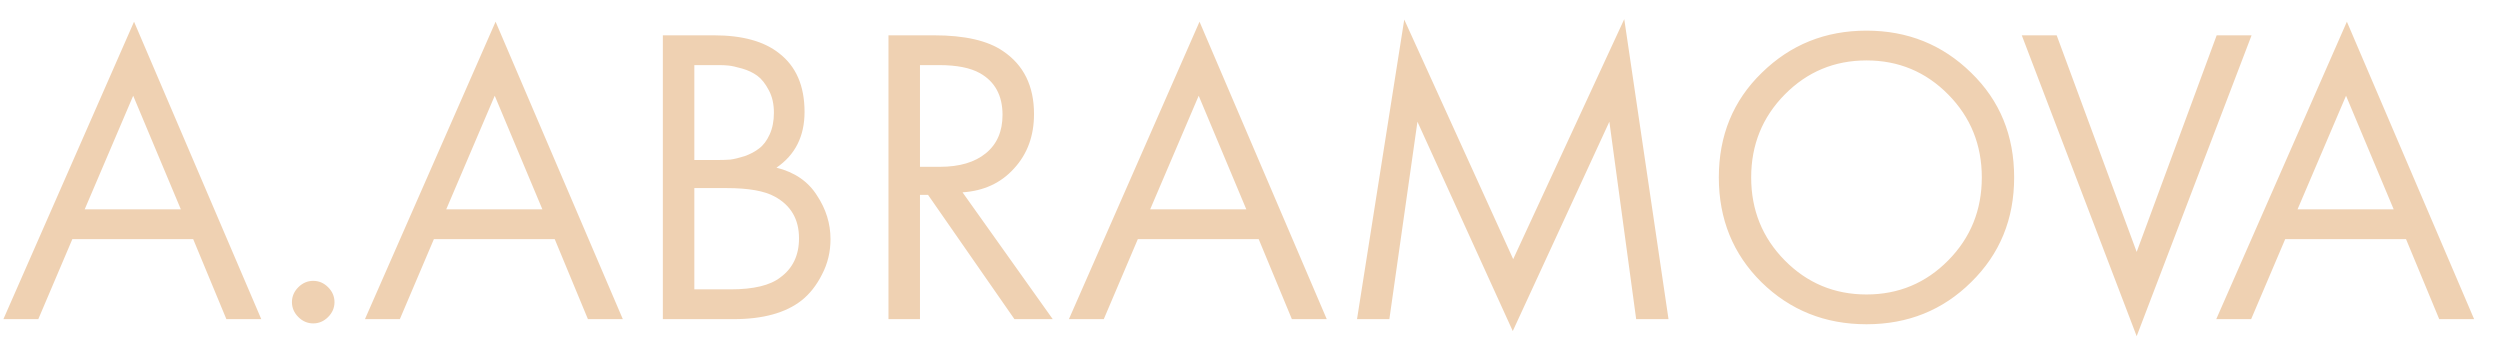 <?xml version="1.0" encoding="UTF-8"?> <svg xmlns="http://www.w3.org/2000/svg" width="94" height="13" viewBox="0 0 94 13" fill="none"> <path d="M8.512 12L7.264 8.992H2.72L1.44 12H0.128L5.04 0.816L9.824 12H8.512ZM3.184 7.872H6.8L5.008 3.6L3.184 7.872ZM11.217 11.92C11.057 11.76 10.977 11.573 10.977 11.36C10.977 11.147 11.057 10.96 11.217 10.8C11.377 10.64 11.564 10.56 11.777 10.56C11.991 10.56 12.177 10.64 12.337 10.8C12.497 10.96 12.577 11.147 12.577 11.36C12.577 11.573 12.497 11.76 12.337 11.92C12.177 12.08 11.991 12.16 11.777 12.16C11.564 12.16 11.377 12.08 11.217 11.92ZM22.106 12L20.858 8.992H16.314L15.034 12H13.722L18.634 0.816L23.418 12H22.106ZM16.778 7.872H20.394L18.602 3.6L16.778 7.872ZM24.923 1.328H26.843C27.91 1.328 28.726 1.552 29.291 2C29.931 2.491 30.251 3.227 30.251 4.208C30.251 5.125 29.899 5.824 29.195 6.304C29.878 6.475 30.384 6.821 30.715 7.344C31.056 7.856 31.227 8.405 31.227 8.992C31.227 9.472 31.12 9.915 30.907 10.32C30.704 10.725 30.448 11.051 30.139 11.296C29.541 11.765 28.688 12 27.579 12H24.923V1.328ZM26.107 2.448V6.016H27.003C27.163 6.016 27.317 6.011 27.467 6C27.616 5.979 27.792 5.936 27.995 5.872C28.208 5.797 28.39 5.701 28.539 5.584C28.699 5.467 28.832 5.291 28.939 5.056C29.046 4.821 29.099 4.549 29.099 4.24C29.099 3.909 29.035 3.627 28.907 3.392C28.779 3.147 28.635 2.965 28.475 2.848C28.315 2.731 28.123 2.64 27.899 2.576C27.675 2.512 27.504 2.475 27.387 2.464C27.27 2.453 27.152 2.448 27.035 2.448H26.107ZM26.107 7.072V10.88H27.467C28.331 10.88 28.955 10.731 29.339 10.432C29.808 10.091 30.043 9.6 30.043 8.96C30.043 8.245 29.739 7.723 29.131 7.392C28.747 7.179 28.144 7.072 27.323 7.072H26.107ZM33.407 1.328H35.119C36.271 1.328 37.135 1.525 37.711 1.92C38.49 2.443 38.879 3.232 38.879 4.288C38.879 5.109 38.629 5.792 38.127 6.336C37.637 6.88 36.991 7.179 36.191 7.232L39.583 12H38.143L34.895 7.328H34.591V12H33.407V1.328ZM34.591 2.448V6.272H35.343C36.079 6.272 36.655 6.101 37.071 5.76C37.487 5.419 37.695 4.939 37.695 4.32C37.695 3.595 37.413 3.072 36.847 2.752C36.485 2.549 35.973 2.448 35.311 2.448H34.591ZM48.575 12L47.327 8.992H42.782L41.502 12H40.191L45.102 0.816L49.886 12H48.575ZM43.246 7.872H46.862L45.071 3.6L43.246 7.872ZM52.24 12H51.024L52.8 0.736L56.896 9.744L61.072 0.72L62.736 12H61.52L60.512 4.576L56.88 12.448L53.296 4.576L52.24 12ZM74.116 10.608C73.049 11.664 71.737 12.192 70.18 12.192C68.623 12.192 67.305 11.664 66.228 10.608C65.162 9.552 64.628 8.24 64.628 6.672C64.628 5.093 65.167 3.781 66.244 2.736C67.322 1.68 68.633 1.152 70.18 1.152C71.727 1.152 73.039 1.68 74.116 2.736C75.194 3.781 75.732 5.093 75.732 6.672C75.732 8.24 75.194 9.552 74.116 10.608ZM73.252 3.552C72.409 2.699 71.385 2.272 70.18 2.272C68.975 2.272 67.951 2.699 67.108 3.552C66.266 4.405 65.844 5.445 65.844 6.672C65.844 7.899 66.266 8.939 67.108 9.792C67.951 10.645 68.975 11.072 70.18 11.072C71.385 11.072 72.409 10.645 73.252 9.792C74.095 8.939 74.516 7.899 74.516 6.672C74.516 5.445 74.095 4.405 73.252 3.552ZM76.019 1.328H77.331L80.339 9.472L83.347 1.328H84.659L80.339 12.64L76.019 1.328ZM91.715 12L90.467 8.992H85.923L84.643 12H83.331L88.243 0.816L93.027 12H91.715ZM86.387 7.872H90.003L88.211 3.6L86.387 7.872Z" fill="#EFD1B2"></path> </svg> 